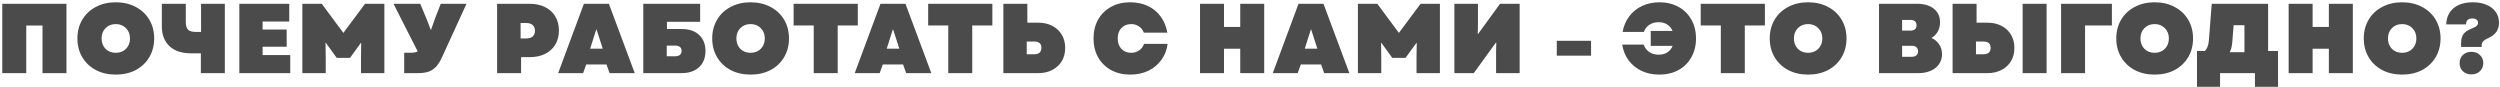 <?xml version="1.0" encoding="UTF-8"?> <svg xmlns="http://www.w3.org/2000/svg" width="1060" height="37" viewBox="0 0 1060 37" fill="none"><path d="M0.967 1.6H28.183V31H18.019V10.84H11.131V31H0.967V1.6ZM49.075 31.63C45.911 31.63 43.097 30.986 40.633 29.698C38.169 28.382 36.251 26.562 34.879 24.238C33.507 21.914 32.821 19.268 32.821 16.3C32.821 13.332 33.507 10.686 34.879 8.362C36.251 6.038 38.169 4.232 40.633 2.944C43.097 1.628 45.911 0.97 49.075 0.97C52.267 0.97 55.095 1.628 57.559 2.944C60.023 4.232 61.941 6.038 63.313 8.362C64.685 10.686 65.371 13.332 65.371 16.3C65.371 19.268 64.685 21.914 63.313 24.238C61.941 26.562 60.023 28.382 57.559 29.698C55.095 30.986 52.267 31.63 49.075 31.63ZM43.069 16.3C43.069 18.092 43.629 19.562 44.749 20.71C45.869 21.83 47.311 22.39 49.075 22.39C50.839 22.39 52.281 21.83 53.401 20.71C54.549 19.562 55.123 18.092 55.123 16.3C55.123 14.508 54.549 13.052 53.401 11.932C52.281 10.784 50.839 10.21 49.075 10.21C47.311 10.21 45.869 10.784 44.749 11.932C43.629 13.052 43.069 14.508 43.069 16.3ZM80.964 22.6C77.016 22.6 73.964 21.578 71.808 19.534C69.68 17.49 68.616 14.69 68.616 11.134V1.6H78.78V9.328C78.78 10.84 79.088 11.918 79.704 12.562C80.32 13.206 81.398 13.528 82.938 13.528H85.248V1.6H95.328V31H85.164V22.6H80.964ZM101.474 1.6H122.642V9.118H111.344V12.52H121.55V19.828H111.344V23.356H123.062V31H101.474V1.6ZM128.195 1.6H136.427L145.583 13.948L154.781 1.6H162.971V31H153.059V24.238L153.143 18.19H153.017L148.397 24.532H142.769L138.149 18.148L138.023 18.19L138.107 24.238V31H128.195V1.6ZM171.375 22.348H174.483C175.631 22.348 176.499 22.152 177.087 21.76L166.839 1.6H178.179L181.035 8.446L182.631 12.646H182.757L184.227 8.446L186.873 1.6H197.793L187.503 24.07C186.691 25.862 185.837 27.248 184.941 28.228C184.045 29.208 182.981 29.922 181.749 30.37C180.545 30.79 179.019 31 177.171 31H171.375V22.348ZM210.777 1.6H224.427C226.975 1.6 229.187 2.062 231.063 2.986C232.967 3.91 234.423 5.226 235.431 6.934C236.467 8.642 236.985 10.644 236.985 12.94C236.985 15.236 236.467 17.238 235.431 18.946C234.423 20.626 232.981 21.928 231.105 22.852C229.229 23.776 227.031 24.238 224.511 24.238H220.941V31H210.777V1.6ZM223.083 16.3C224.287 16.3 225.211 16.02 225.855 15.46C226.499 14.872 226.821 14.06 226.821 13.024C226.821 11.988 226.499 11.19 225.855 10.63C225.211 10.042 224.287 9.748 223.083 9.748H220.731V16.3H223.083ZM247.58 1.6H258.164L269.126 31H258.458L257.156 27.346H248.546L247.244 31H236.66L247.58 1.6ZM255.56 20.626L252.956 12.562H252.788L250.226 20.626H255.56ZM272.75 1.6H296.858V9.244H282.788V12.31H289.13C292.266 12.31 294.716 13.164 296.48 14.872C298.244 16.552 299.126 18.806 299.126 21.634C299.126 23.482 298.734 25.12 297.95 26.548C297.166 27.948 296.018 29.04 294.506 29.824C292.994 30.608 291.202 31 289.13 31H272.75V1.6ZM286.19 23.86C287.114 23.86 287.814 23.664 288.29 23.272C288.766 22.88 289.004 22.32 289.004 21.592C289.004 20.864 288.766 20.304 288.29 19.912C287.814 19.52 287.114 19.324 286.19 19.324H282.704V23.86H286.19ZM318.232 31.63C315.068 31.63 312.254 30.986 309.79 29.698C307.326 28.382 305.408 26.562 304.036 24.238C302.664 21.914 301.978 19.268 301.978 16.3C301.978 13.332 302.664 10.686 304.036 8.362C305.408 6.038 307.326 4.232 309.79 2.944C312.254 1.628 315.068 0.97 318.232 0.97C321.424 0.97 324.252 1.628 326.716 2.944C329.18 4.232 331.098 6.038 332.47 8.362C333.842 10.686 334.528 13.332 334.528 16.3C334.528 19.268 333.842 21.914 332.47 24.238C331.098 26.562 329.18 28.382 326.716 29.698C324.252 30.986 321.424 31.63 318.232 31.63ZM312.226 16.3C312.226 18.092 312.786 19.562 313.906 20.71C315.026 21.83 316.468 22.39 318.232 22.39C319.996 22.39 321.438 21.83 322.558 20.71C323.706 19.562 324.28 18.092 324.28 16.3C324.28 14.508 323.706 13.052 322.558 11.932C321.438 10.784 319.996 10.21 318.232 10.21C316.468 10.21 315.026 10.784 313.906 11.932C312.786 13.052 312.226 14.508 312.226 16.3ZM345.018 10.798H336.492V1.6H363.708V10.798H355.182V31H345.018V10.798ZM373.33 1.6H383.914L394.876 31H384.208L382.906 27.346H374.296L372.994 31H362.41L373.33 1.6ZM381.31 20.626L378.706 12.562H378.538L375.976 20.626H381.31ZM402.069 10.798H393.543V1.6H420.759V10.798H412.233V31H402.069V10.798ZM425.427 1.6H435.591V9.622H440.295C442.507 9.622 444.467 10.07 446.175 10.966C447.911 11.862 449.255 13.122 450.207 14.746C451.159 16.342 451.635 18.204 451.635 20.332C451.635 22.432 451.159 24.294 450.207 25.918C449.255 27.514 447.911 28.76 446.175 29.656C444.467 30.552 442.507 31 440.295 31H425.427V1.6ZM438.447 23.02C439.455 23.02 440.225 22.796 440.757 22.348C441.289 21.872 441.555 21.172 441.555 20.248C441.555 18.484 440.519 17.602 438.447 17.602H435.339V23.02H438.447ZM479.239 31.63C476.159 31.63 473.443 30.986 471.091 29.698C468.739 28.41 466.905 26.604 465.589 24.28C464.301 21.956 463.657 19.296 463.657 16.3C463.657 13.304 464.301 10.644 465.589 8.32C466.905 5.996 468.739 4.19 471.091 2.902C473.443 1.614 476.131 0.97 479.155 0.97C481.955 0.97 484.461 1.488 486.673 2.524C488.913 3.56 490.733 5.058 492.133 7.018C493.561 8.95 494.499 11.232 494.947 13.864H484.993C484.601 12.744 483.915 11.862 482.935 11.218C481.983 10.546 480.877 10.21 479.617 10.21C477.909 10.21 476.523 10.77 475.459 11.89C474.423 13.01 473.905 14.48 473.905 16.3C473.905 18.092 474.423 19.562 475.459 20.71C476.523 21.83 477.881 22.39 479.533 22.39C480.849 22.39 481.997 22.054 482.977 21.382C483.957 20.71 484.657 19.786 485.077 18.61H495.073C494.737 21.214 493.841 23.496 492.385 25.456C490.957 27.416 489.109 28.942 486.841 30.034C484.573 31.098 482.039 31.63 479.239 31.63ZM525.86 20.668H518.972V31H508.808V1.6H518.972V11.428H525.86V1.6H536.024V31H525.86V20.668ZM550.574 1.6H561.158L572.12 31H561.452L560.15 27.346H551.54L550.238 31H539.654L550.574 1.6ZM558.554 20.626L555.95 12.562H555.782L553.22 20.626H558.554ZM575.744 1.6H583.976L593.132 13.948L602.33 1.6H610.52V31H600.608V24.238L600.692 18.19H600.566L595.946 24.532H590.318L585.698 18.148L585.572 18.19L585.656 24.238V31H575.744V1.6ZM616.656 1.6H626.652V10.42L626.568 14.41H626.694L636.018 1.6H644.334V31H634.338V22.054L634.422 18.106L634.254 18.064L624.888 31H616.656V1.6ZM660.077 17.308H674.609V23.608H660.077V17.308ZM703.569 31.63C700.797 31.63 698.291 31.112 696.051 30.076C693.839 29.012 692.005 27.528 690.549 25.624C689.121 23.692 688.211 21.452 687.819 18.904H696.933C697.409 20.276 698.207 21.34 699.327 22.096C700.447 22.824 701.763 23.188 703.275 23.188C704.703 23.188 705.921 22.866 706.929 22.222C707.965 21.55 708.721 20.626 709.197 19.45H699.915V13.108H709.155C708.679 11.932 707.923 11.022 706.887 10.378C705.879 9.734 704.675 9.412 703.275 9.412C701.763 9.412 700.447 9.776 699.327 10.504C698.235 11.232 697.465 12.24 697.017 13.528H687.987C688.435 11.008 689.373 8.81 690.801 6.934C692.229 5.03 694.049 3.56 696.261 2.524C698.473 1.488 700.923 0.97 703.611 0.97C706.635 0.97 709.323 1.614 711.675 2.902C714.027 4.19 715.847 5.996 717.135 8.32C718.451 10.644 719.109 13.304 719.109 16.3C719.109 19.296 718.451 21.956 717.135 24.28C715.847 26.604 714.027 28.41 711.675 29.698C709.323 30.986 706.621 31.63 703.569 31.63ZM729.63 10.798H721.104V1.6H748.32V10.798H739.794V31H729.63V10.798ZM766.622 31.63C763.458 31.63 760.644 30.986 758.18 29.698C755.716 28.382 753.798 26.562 752.426 24.238C751.054 21.914 750.368 19.268 750.368 16.3C750.368 13.332 751.054 10.686 752.426 8.362C753.798 6.038 755.716 4.232 758.18 2.944C760.644 1.628 763.458 0.97 766.622 0.97C769.814 0.97 772.642 1.628 775.106 2.944C777.57 4.232 779.488 6.038 780.86 8.362C782.232 10.686 782.918 13.332 782.918 16.3C782.918 19.268 782.232 21.914 780.86 24.238C779.488 26.562 777.57 28.382 775.106 29.698C772.642 30.986 769.814 31.63 766.622 31.63ZM760.616 16.3C760.616 18.092 761.176 19.562 762.296 20.71C763.416 21.83 764.858 22.39 766.622 22.39C768.386 22.39 769.828 21.83 770.948 20.71C772.096 19.562 772.67 18.092 772.67 16.3C772.67 14.508 772.096 13.052 770.948 11.932C769.828 10.784 768.386 10.21 766.622 10.21C764.858 10.21 763.416 10.784 762.296 11.932C761.176 13.052 760.616 14.508 760.616 16.3ZM796.708 1.6H812.794C815.818 1.6 818.198 2.3 819.934 3.7C821.698 5.1 822.58 7.018 822.58 9.454C822.58 10.91 822.258 12.212 821.614 13.36C820.998 14.508 820.102 15.418 818.926 16.09C820.298 16.678 821.39 17.588 822.202 18.82C823.014 20.024 823.42 21.41 823.42 22.978C823.42 24.546 823 25.946 822.16 27.178C821.348 28.382 820.186 29.32 818.674 29.992C817.162 30.664 815.44 31 813.508 31H796.708V1.6ZM810.61 24.07C811.45 24.07 812.094 23.874 812.542 23.482C813.018 23.062 813.256 22.488 813.256 21.76C813.256 21.004 813.018 20.43 812.542 20.038C812.094 19.618 811.45 19.408 810.61 19.408H806.494V24.07H810.61ZM810.064 12.982C810.876 12.982 811.506 12.786 811.954 12.394C812.402 12.002 812.626 11.442 812.626 10.714C812.626 9.986 812.402 9.426 811.954 9.034C811.506 8.642 810.876 8.446 810.064 8.446H806.494V12.982H810.064ZM827.9 1.6H838.064V9.622H842.768C844.98 9.622 846.94 10.07 848.648 10.966C850.384 11.862 851.728 13.122 852.68 14.746C853.632 16.342 854.108 18.204 854.108 20.332C854.108 22.432 853.632 24.294 852.68 25.918C851.728 27.514 850.384 28.76 848.648 29.656C846.94 30.552 844.98 31 842.768 31H827.9V1.6ZM840.92 23.02C841.928 23.02 842.698 22.796 843.23 22.348C843.762 21.872 844.028 21.172 844.028 20.248C844.028 18.484 842.992 17.602 840.92 17.602H837.812V23.02H840.92ZM857.594 1.6H867.758V31H857.594V1.6ZM873.898 1.6H895.444V10.798H884.062V31H873.898V1.6ZM913.556 31.63C910.392 31.63 907.578 30.986 905.114 29.698C902.65 28.382 900.732 26.562 899.36 24.238C897.988 21.914 897.302 19.268 897.302 16.3C897.302 13.332 897.988 10.686 899.36 8.362C900.732 6.038 902.65 4.232 905.114 2.944C907.578 1.628 910.392 0.97 913.556 0.97C916.748 0.97 919.576 1.628 922.04 2.944C924.504 4.232 926.422 6.038 927.794 8.362C929.166 10.686 929.852 13.332 929.852 16.3C929.852 19.268 929.166 21.914 927.794 24.238C926.422 26.562 924.504 28.382 922.04 29.698C919.576 30.986 916.748 31.63 913.556 31.63ZM907.55 16.3C907.55 18.092 908.11 19.562 909.23 20.71C910.35 21.83 911.792 22.39 913.556 22.39C915.32 22.39 916.762 21.83 917.882 20.71C919.03 19.562 919.604 18.092 919.604 16.3C919.604 14.508 919.03 13.052 917.882 11.932C916.762 10.784 915.32 10.21 913.556 10.21C911.792 10.21 910.35 10.784 909.23 11.932C908.11 13.052 907.55 14.508 907.55 16.3ZM931.524 21.634H934.842C935.346 21.13 935.738 20.514 936.018 19.786C936.298 19.058 936.48 18.162 936.564 17.098L937.782 1.6H961.68V21.634H965.88V36.796H956.094V31H941.31V36.796H931.524V21.634ZM951.642 22.138V10.672H947.064L946.476 17.98C946.336 19.688 945.972 21.074 945.384 22.138H951.642ZM987.437 20.668H980.549V31H970.385V1.6H980.549V11.428H987.437V1.6H997.601V31H987.437V20.668ZM1018.49 31.63C1015.33 31.63 1012.51 30.986 1010.05 29.698C1007.59 28.382 1005.67 26.562 1004.3 24.238C1002.92 21.914 1002.24 19.268 1002.24 16.3C1002.24 13.332 1002.92 10.686 1004.3 8.362C1005.67 6.038 1007.59 4.232 1010.05 2.944C1012.51 1.628 1015.33 0.97 1018.49 0.97C1021.68 0.97 1024.51 1.628 1026.98 2.944C1029.44 4.232 1031.36 6.038 1032.73 8.362C1034.1 10.686 1034.79 13.332 1034.79 16.3C1034.79 19.268 1034.1 21.914 1032.73 24.238C1031.36 26.562 1029.44 28.382 1026.98 29.698C1024.51 30.986 1021.68 31.63 1018.49 31.63ZM1012.49 16.3C1012.49 18.092 1013.05 19.562 1014.17 20.71C1015.29 21.83 1016.73 22.39 1018.49 22.39C1020.26 22.39 1021.7 21.83 1022.82 20.71C1023.97 19.562 1024.54 18.092 1024.54 16.3C1024.54 14.508 1023.97 13.052 1022.82 11.932C1021.7 10.784 1020.26 10.21 1018.49 10.21C1016.73 10.21 1015.29 10.784 1014.17 11.932C1013.05 13.052 1012.49 14.508 1012.49 16.3ZM1043.5 18.358C1043.5 16.678 1043.83 15.376 1044.51 14.452C1045.18 13.528 1046.35 12.744 1048.03 12.1C1048.99 11.736 1049.66 11.372 1050.05 11.008C1050.47 10.644 1050.68 10.196 1050.68 9.664C1050.68 9.076 1050.47 8.628 1050.05 8.32C1049.63 7.984 1049.03 7.816 1048.24 7.816C1046.51 7.816 1045.63 8.656 1045.6 10.336H1037.2C1037.31 7.396 1038.36 5.1 1040.35 3.448C1042.36 1.796 1045.09 0.97 1048.54 0.97C1050.75 0.97 1052.68 1.334 1054.33 2.062C1056.01 2.762 1057.3 3.77 1058.2 5.086C1059.12 6.374 1059.58 7.886 1059.58 9.622C1059.58 11.134 1059.21 12.436 1058.45 13.528C1057.69 14.592 1056.53 15.474 1054.96 16.174C1054.01 16.594 1053.31 17.042 1052.86 17.518C1052.44 17.994 1052.23 18.54 1052.23 19.156V19.912H1043.5V18.358ZM1042.87 26.758C1042.87 25.358 1043.33 24.21 1044.25 23.314C1045.21 22.418 1046.41 21.97 1047.87 21.97C1049.35 21.97 1050.55 22.418 1051.48 23.314C1052.43 24.21 1052.91 25.358 1052.91 26.758C1052.91 28.158 1052.43 29.306 1051.48 30.202C1050.55 31.098 1049.35 31.546 1047.87 31.546C1046.41 31.546 1045.21 31.098 1044.25 30.202C1043.33 29.306 1042.87 28.158 1042.87 26.758Z" fill="#4B4B4B"></path></svg> 